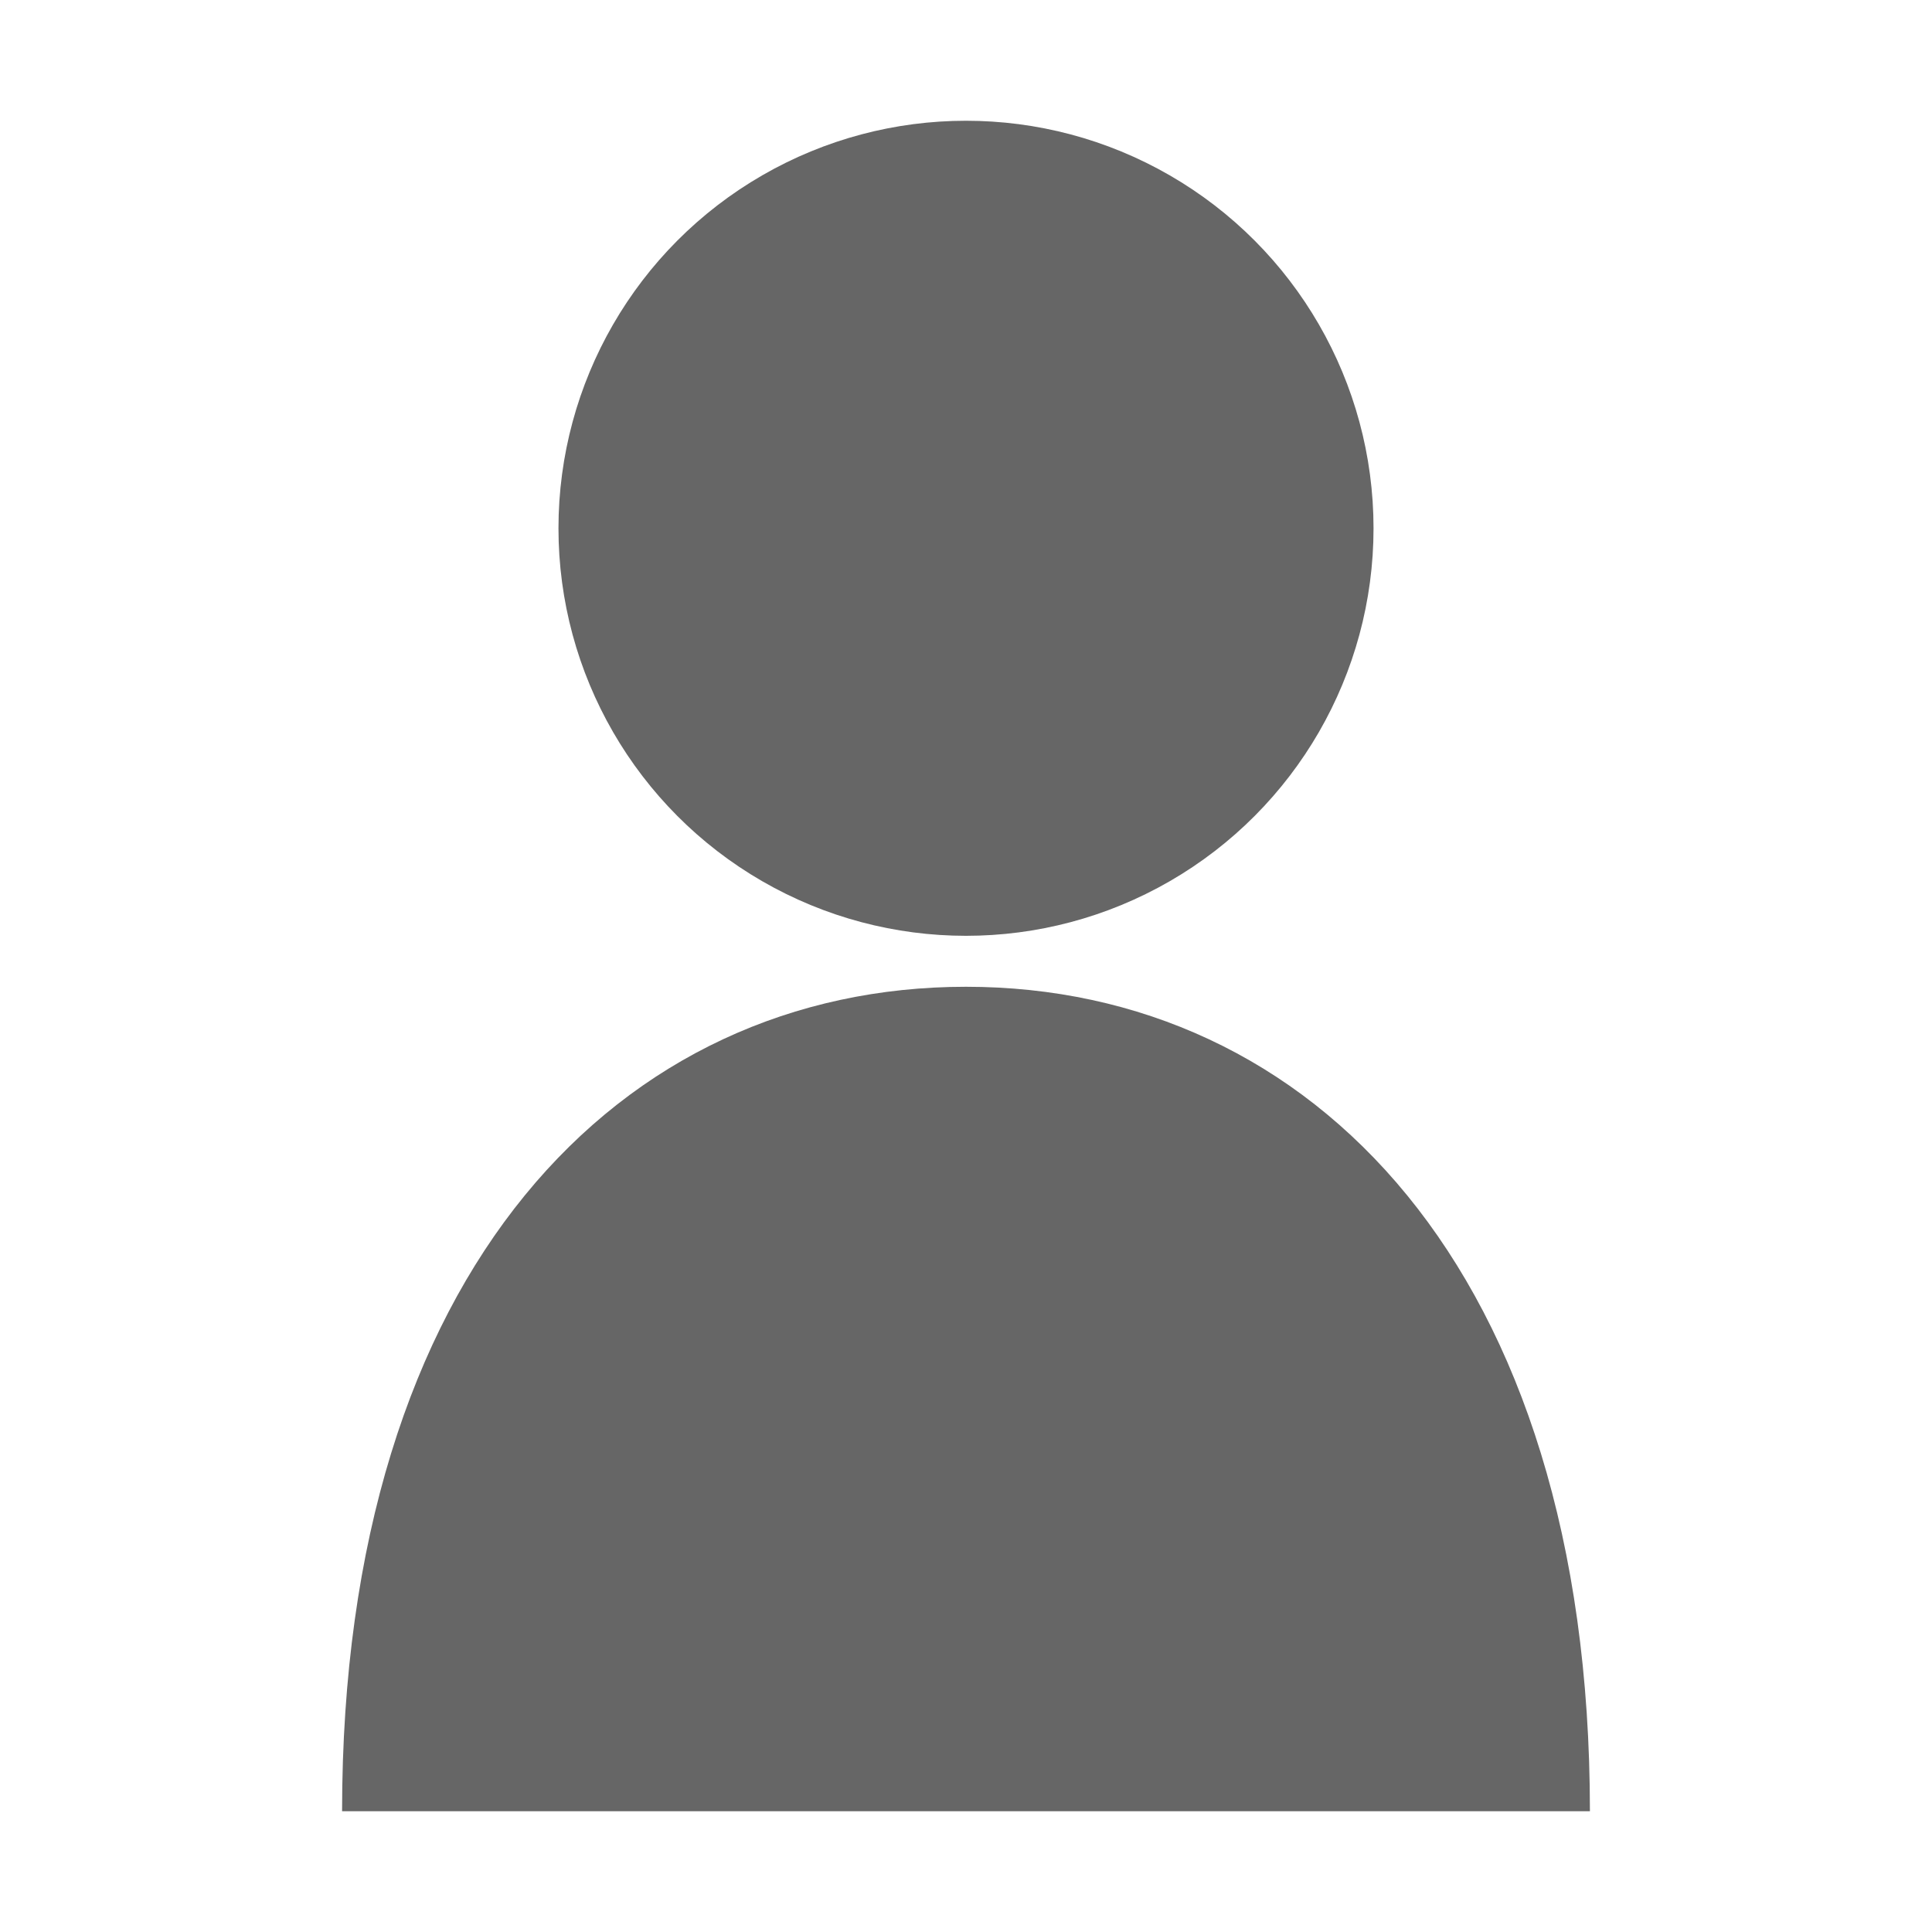 <?xml version="1.0" encoding="utf-8"?>
<!-- Generator: Adobe Illustrator 16.0.0, SVG Export Plug-In . SVG Version: 6.00 Build 0)  -->
<!DOCTYPE svg PUBLIC "-//W3C//DTD SVG 1.1//EN" "http://www.w3.org/Graphics/SVG/1.1/DTD/svg11.dtd">
<svg version="1.1" id="レイヤー_1" xmlns="http://www.w3.org/2000/svg" xmlns:xlink="http://www.w3.org/1999/xlink" x="0px"
	 y="0px" width="16px" height="16px" viewBox="0 0 16 16" enable-background="new 0 0 16 16" xml:space="preserve">
<g>
	<g>
		<g>
			<circle fill="#666666" cx="8" cy="4.375" r="3.375"/>
			<path fill="#666666" d="M2.833,15c0-4.497,2.313-6.828,5.167-6.828c2.854,0,5.167,2.331,5.167,6.828H2.833z"/>
		</g>
	</g>
	<rect fill="none" width="16" height="16"/>
</g>
</svg>
